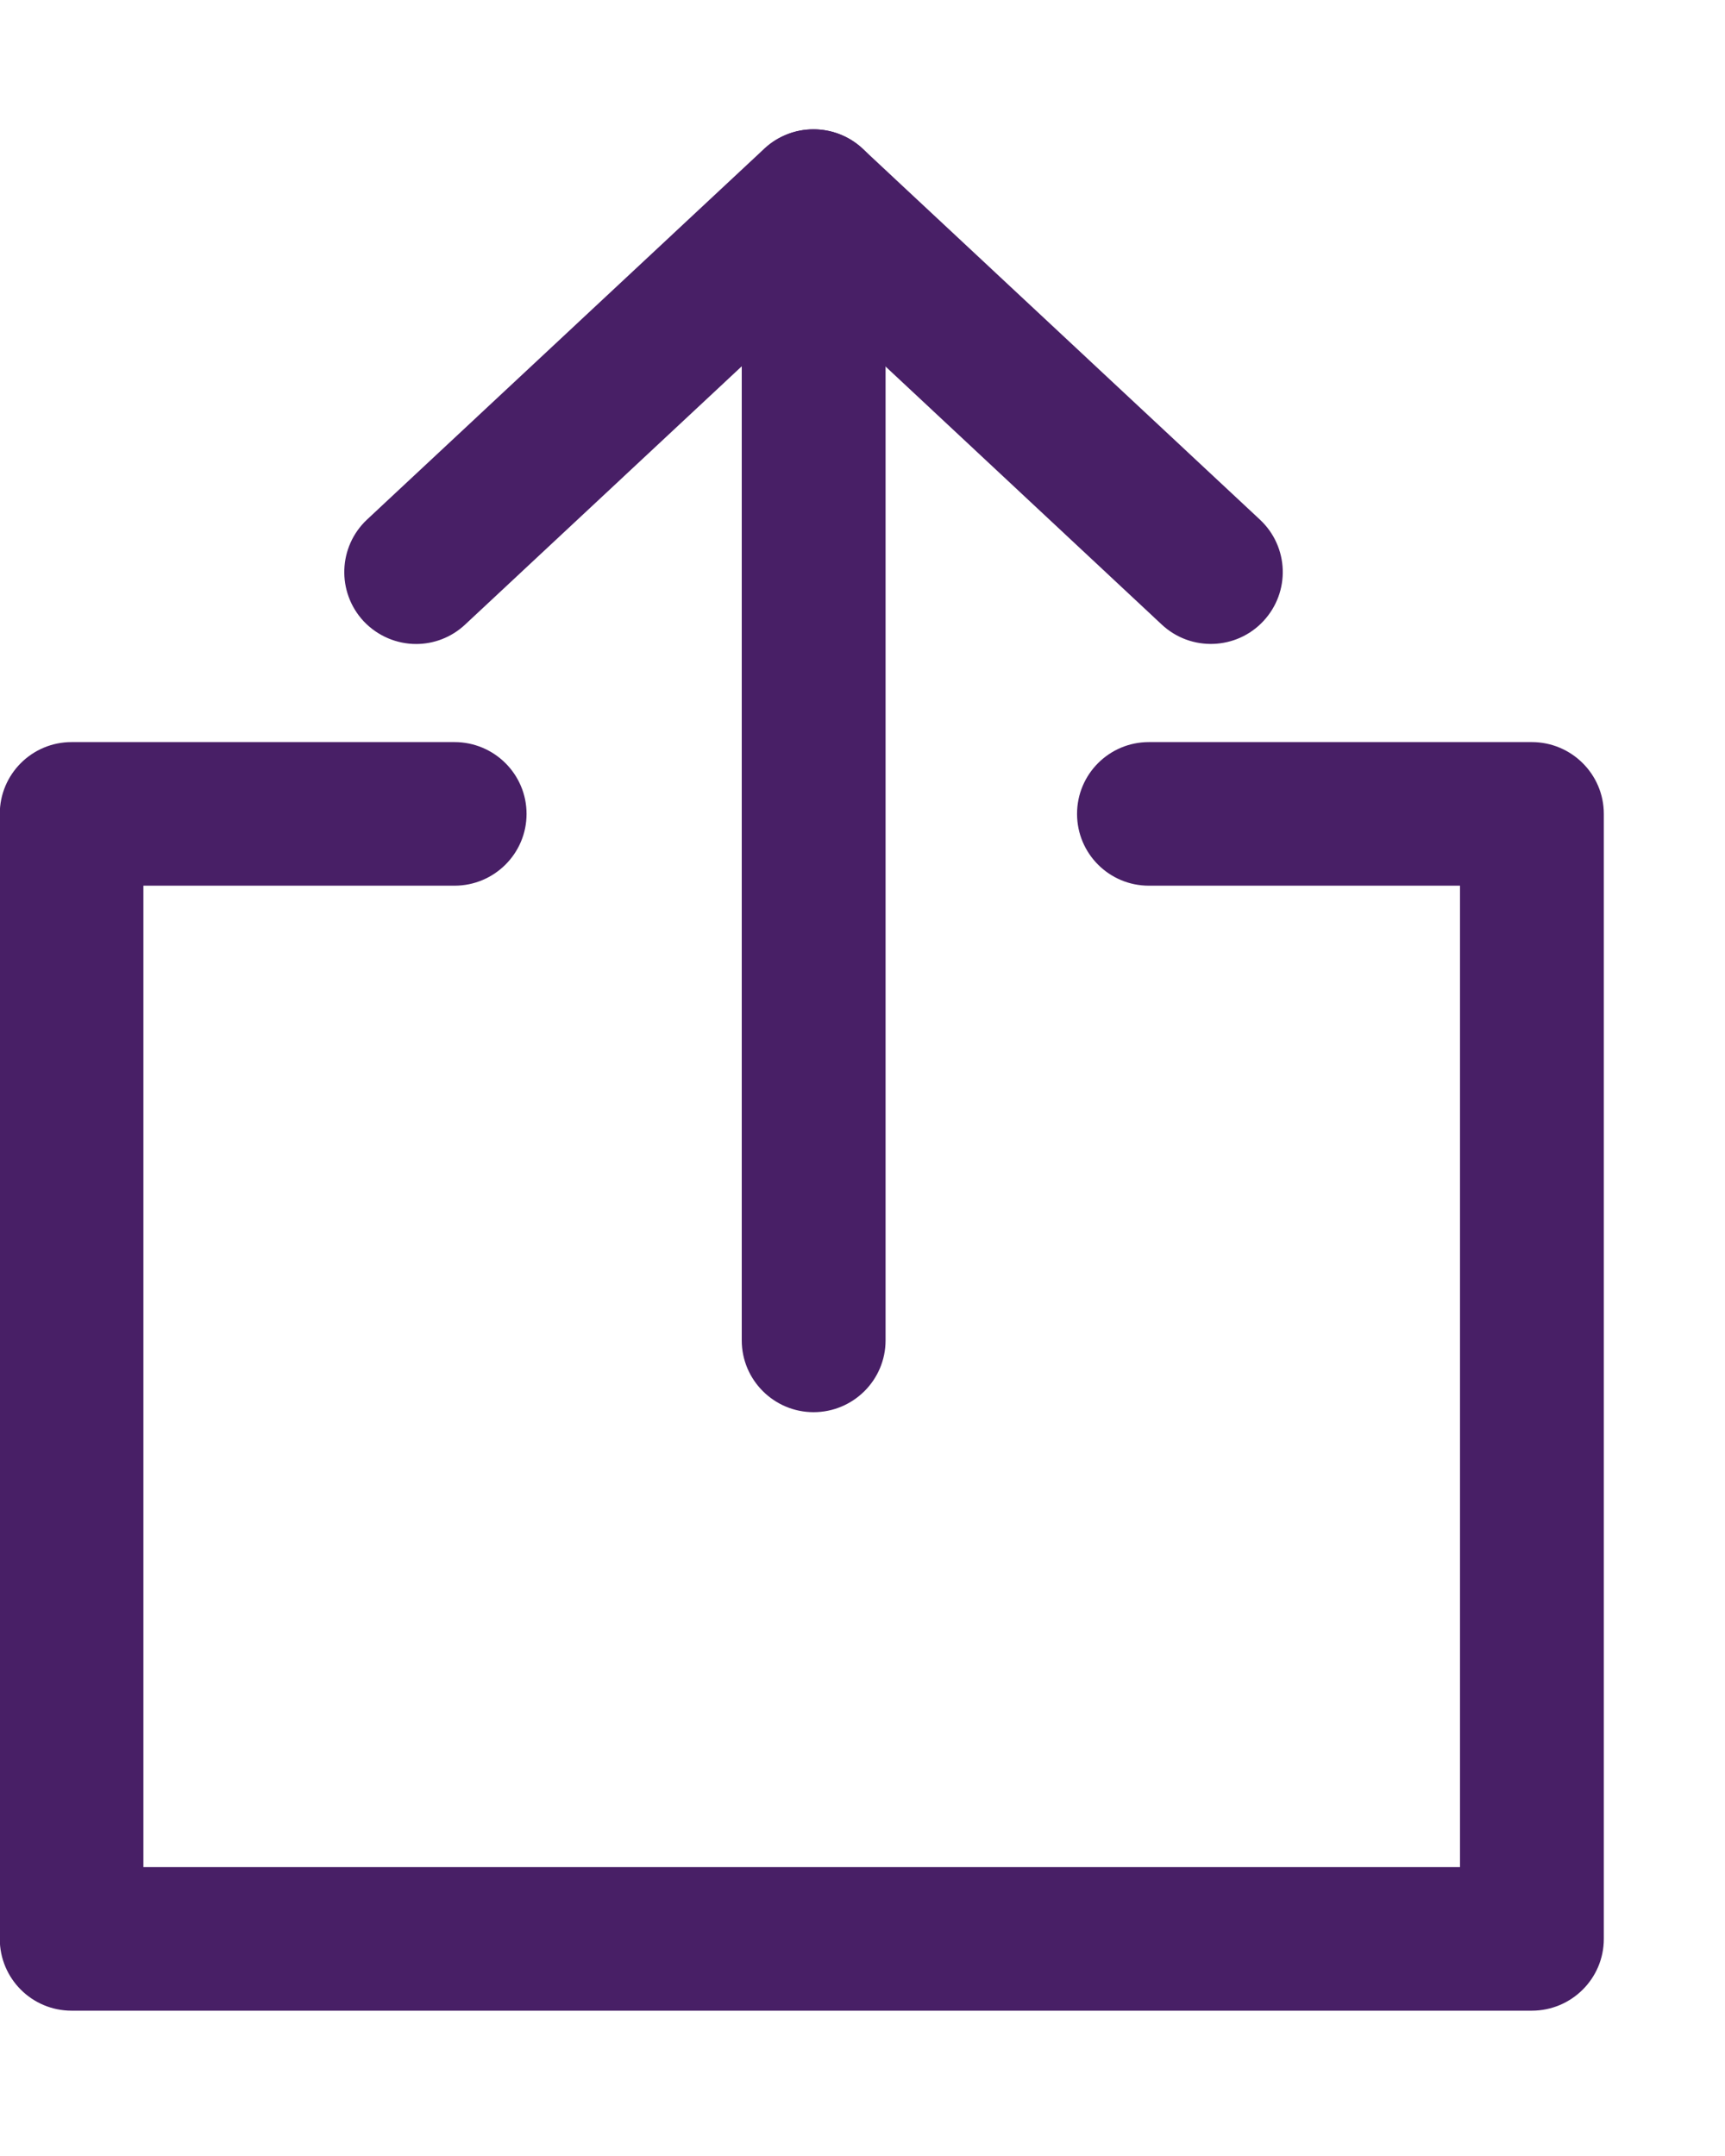 <svg width="8" height="10" viewBox="0 0 8 10" fill="none" xmlns="http://www.w3.org/2000/svg">
<path d="M3.773 0.6C3.59 0.6 3.44 0.749 3.44 0.933V6.217C3.44 6.401 3.59 6.55 3.773 6.55C3.957 6.55 4.107 6.401 4.107 6.217V0.933C4.107 0.749 3.957 0.6 3.773 0.6Z" fill="#481F66"/>
<path d="M5.843 2.41L4 0.689C3.872 0.57 3.673 0.57 3.545 0.689L1.702 2.41C1.568 2.536 1.561 2.746 1.686 2.881C1.752 2.951 1.841 2.987 1.93 2.987C2.011 2.987 2.093 2.957 2.157 2.897L3.773 1.388L5.388 2.897C5.523 3.023 5.734 3.015 5.859 2.881C5.985 2.746 5.978 2.536 5.843 2.41Z" fill="#481F66"/>
<path d="M7.104 3.442H5.328C5.144 3.442 4.995 3.591 4.995 3.775C4.995 3.959 5.144 4.108 5.328 4.108H6.771V8.66H0.665V4.108H2.108C2.292 4.108 2.442 3.959 2.442 3.775C2.442 3.591 2.292 3.442 2.108 3.442H0.332C0.148 3.442 -0.001 3.591 -0.001 3.775V8.993C-0.001 9.177 0.148 9.326 0.332 9.326H7.104C7.288 9.326 7.438 9.177 7.438 8.993V3.775C7.438 3.591 7.288 3.442 7.104 3.442Z" fill="#481F66"/>
</svg>
